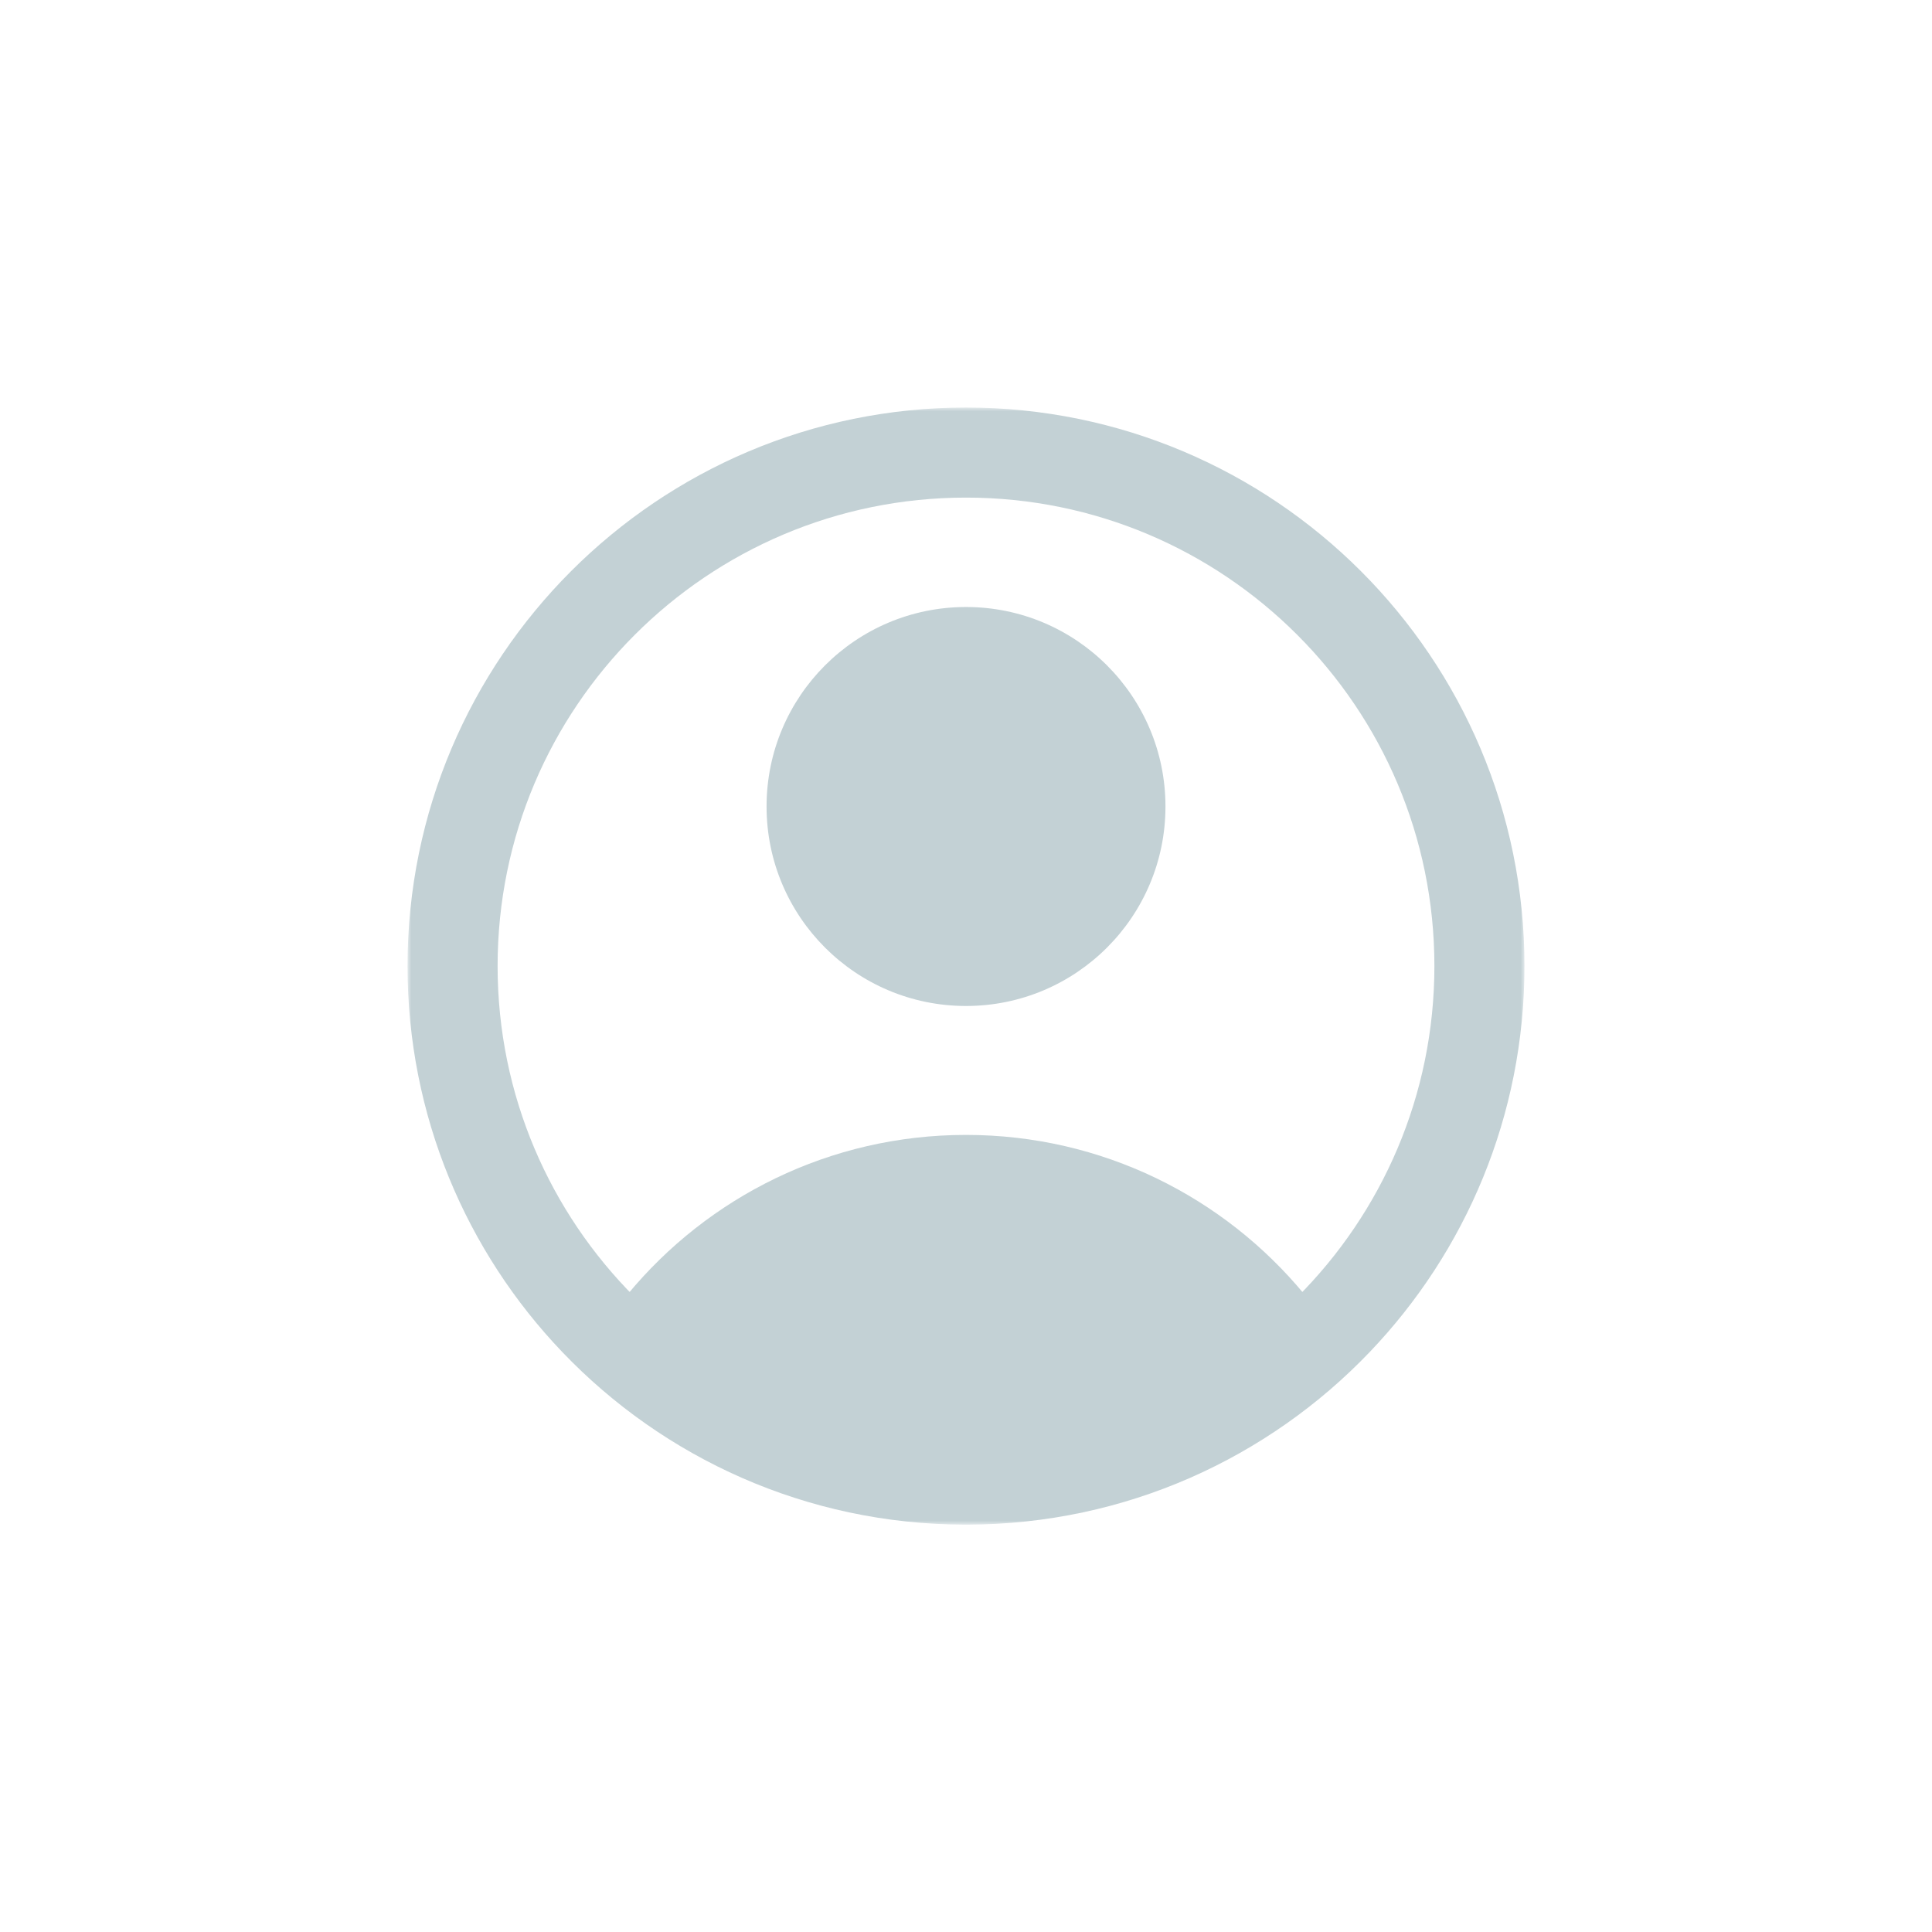 <?xml version="1.0" encoding="UTF-8"?>
<svg width="256px" height="256px" viewBox="0 0 256 256" version="1.1" xmlns="http://www.w3.org/2000/svg" xmlns:xlink="http://www.w3.org/1999/xlink">
    <title>smallProfilePictureBadge</title>
    <defs>
        <polygon id="path-1" points="0 0 148 0 148 148 0 148"></polygon>
    </defs>
    <g id="smallProfilePictureBadge" stroke="none" stroke-width="1" fill="none" fill-rule="evenodd">
        <g id="Group" transform="translate(54, 54)">
            <g id="profile">
                <mask id="mask-2" fill="white">
                    <use xlink:href="#path-1"></use>
                </mask>
                <g id="Clip-2"></g>
                <path d="M74,-5.04769559e-14 C114.869,-5.04769559e-14 148,33.136 148,74.012 C148,93.856 140.191,111.876 127.48,125.166 C114.055,139.202 95.16,147.961 74.221,148.023 L73.779,148.023 L73.779,148.023 C52.84,147.961 33.945,139.202 20.52,125.166 C7.809,111.876 0,93.856 0,74.012 C0,33.136 33.131,-5.04769559e-14 74,-5.04769559e-14 Z M74,11.935 C39.723,11.935 11.935,39.723 11.935,74 C11.935,108.277 39.723,136.065 74,136.065 C108.277,136.065 136.065,108.277 136.065,74 C136.065,39.723 108.277,11.935 74,11.935 Z" id="Combined-Shape" fill="#C3D1D5" mask="url(#mask-2)"></path>
            </g>
            <path d="M118.853,117.529 C108.189,104.614 92.056,96.382 74,96.382 C55.944,96.382 39.811,104.614 29.147,117.529 C39.811,130.444 55.944,138.675 74,138.675 C92.056,138.675 108.189,130.444 118.853,117.529 Z" id="Path" fill="#C3D1D5"></path>
            <path d="M74.002,79.298 C88.598,79.298 100.43,67.463 100.43,52.865 C100.43,38.266 88.598,26.432 74.002,26.432 C59.405,26.432 47.574,38.266 47.574,52.865 C47.574,67.463 59.405,79.298 74.002,79.298 Z" id="Path" fill="#C3D1D5"></path>
        </g>
    </g>
</svg>